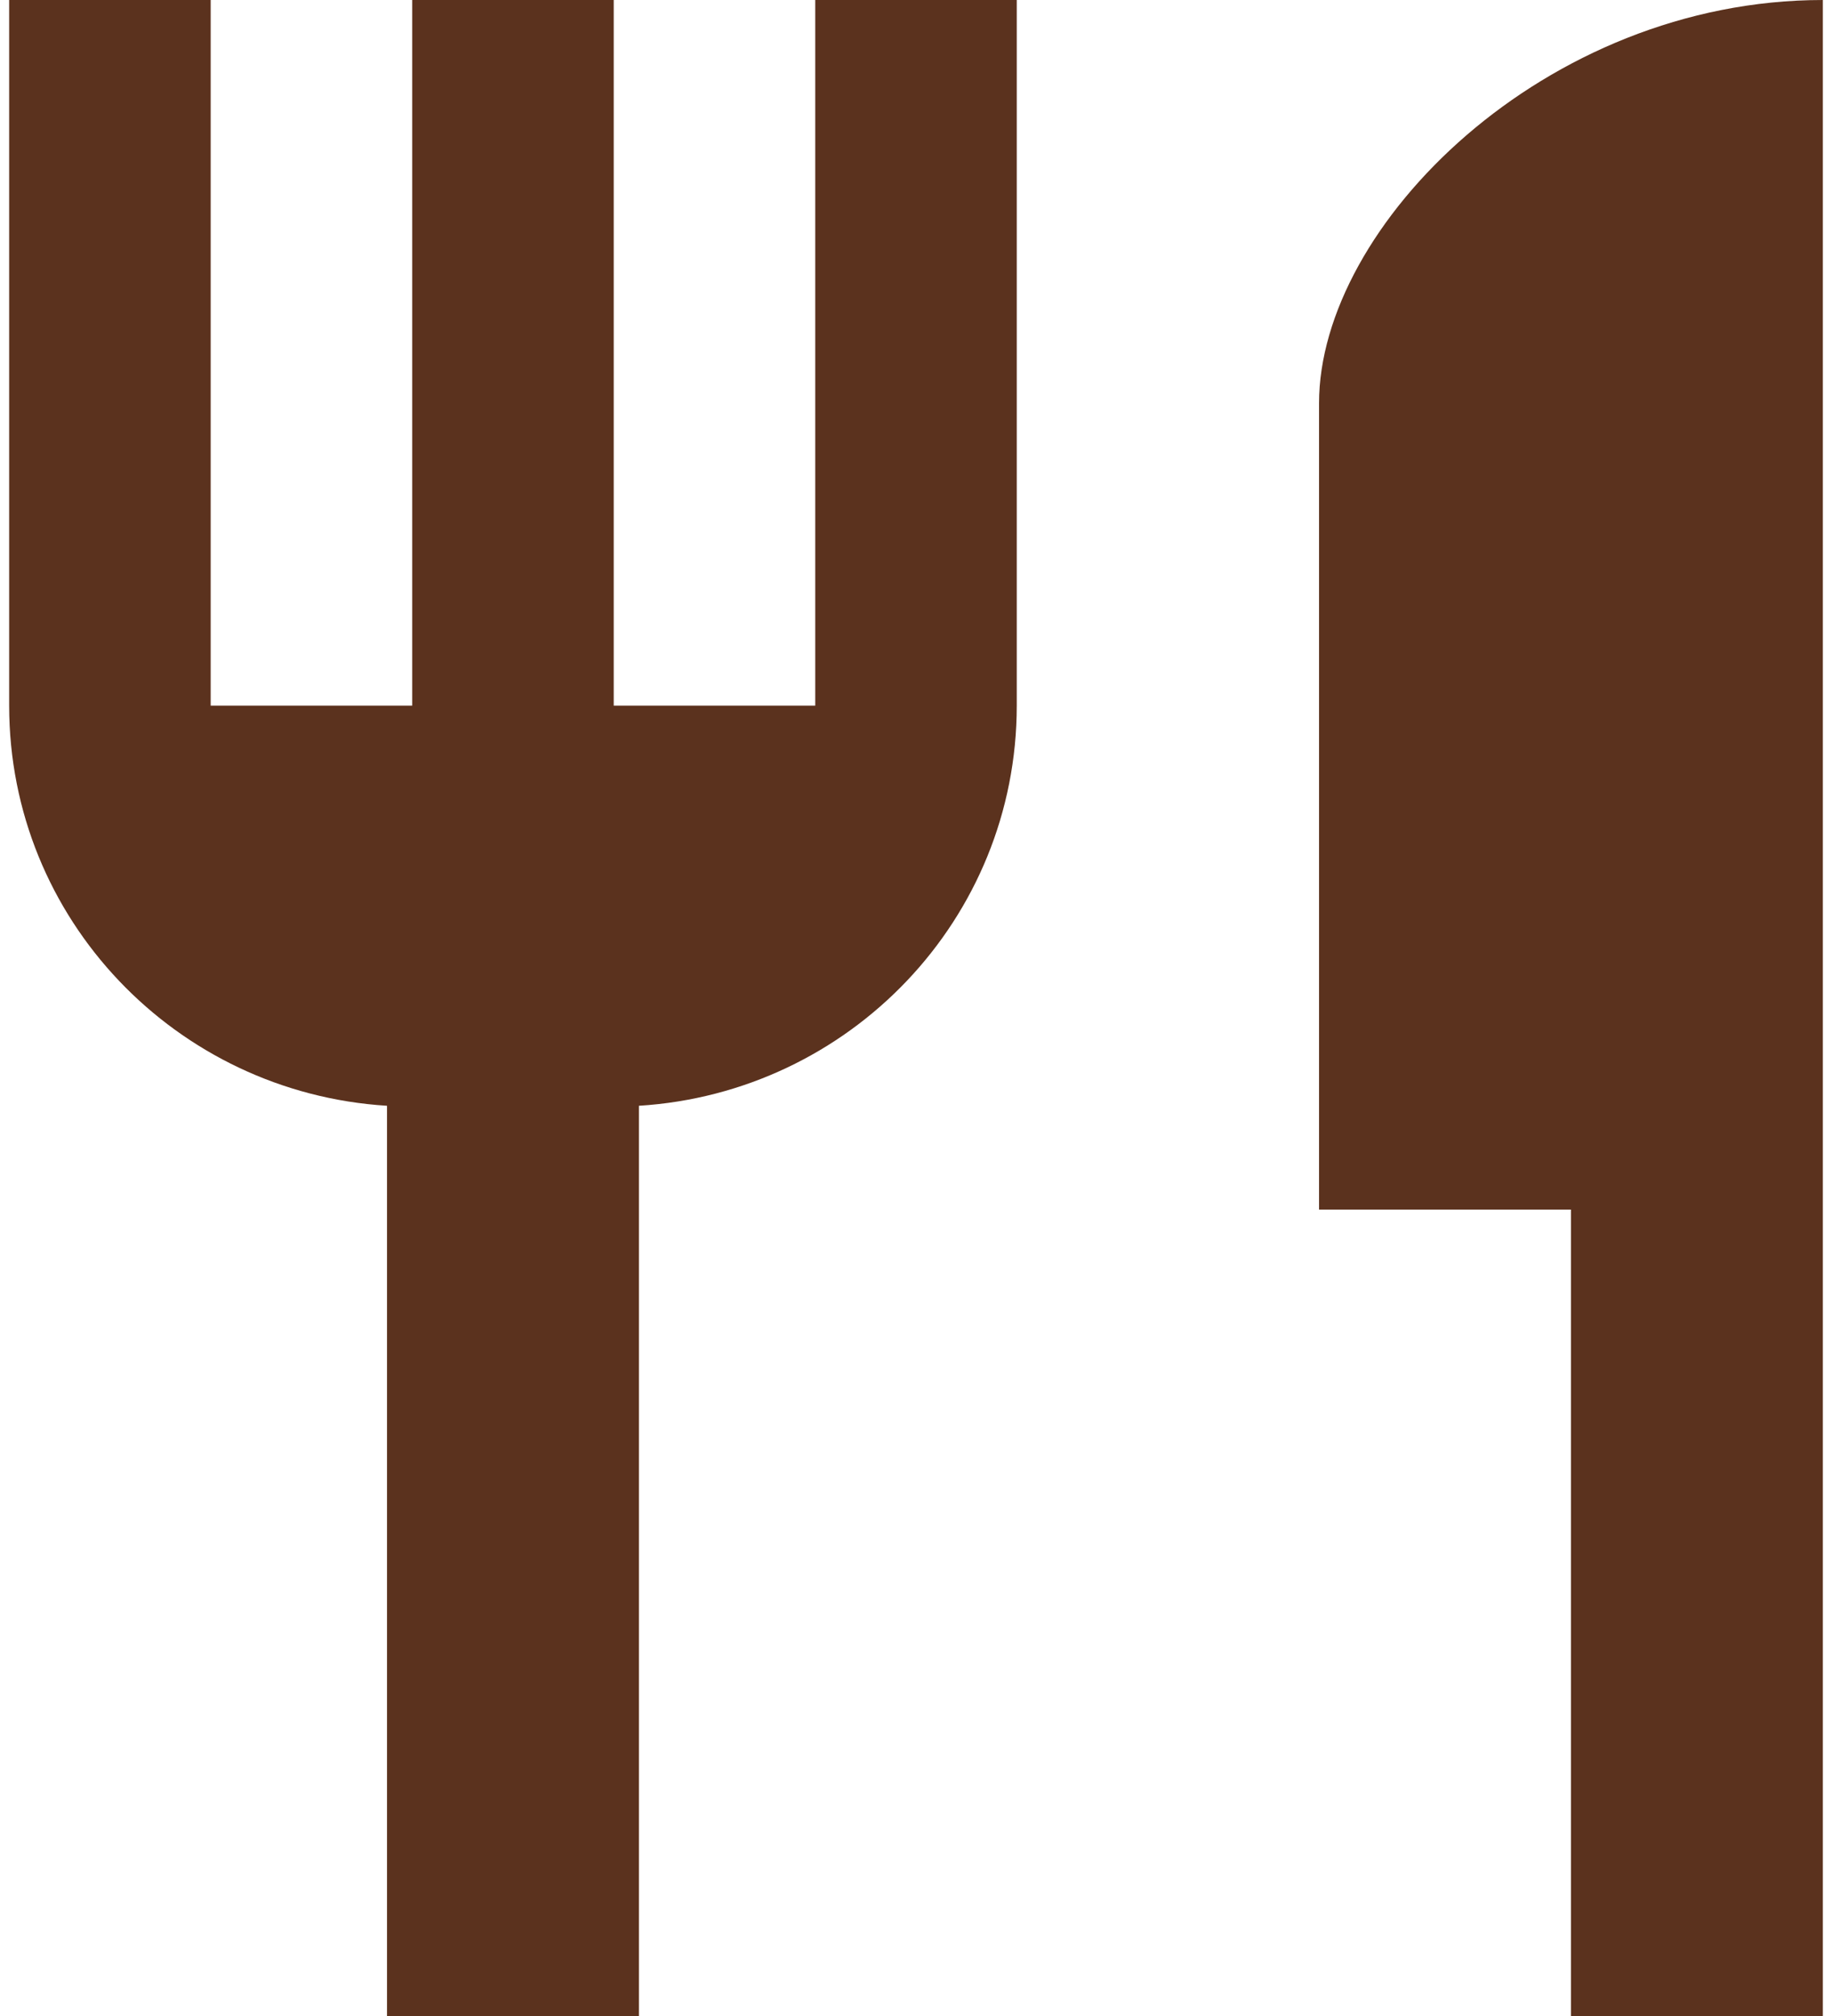 <svg width="20" height="22" viewBox="0 0 20 22" fill="none" xmlns="http://www.w3.org/2000/svg">
<path d="M8.9 7.7H6.7V0H4.5V7.7H2.3V0H0.1V7.7C0.1 10.032 1.926 11.924 4.225 12.067V22H6.975V12.067C9.274 11.924 11.1 10.032 11.1 7.7V0H8.9V7.7ZM14.4 4.4V13.2H17.15V22H19.9V0C16.864 0 14.4 2.464 14.4 4.4Z" fill="#5B321E"/>
</svg>
